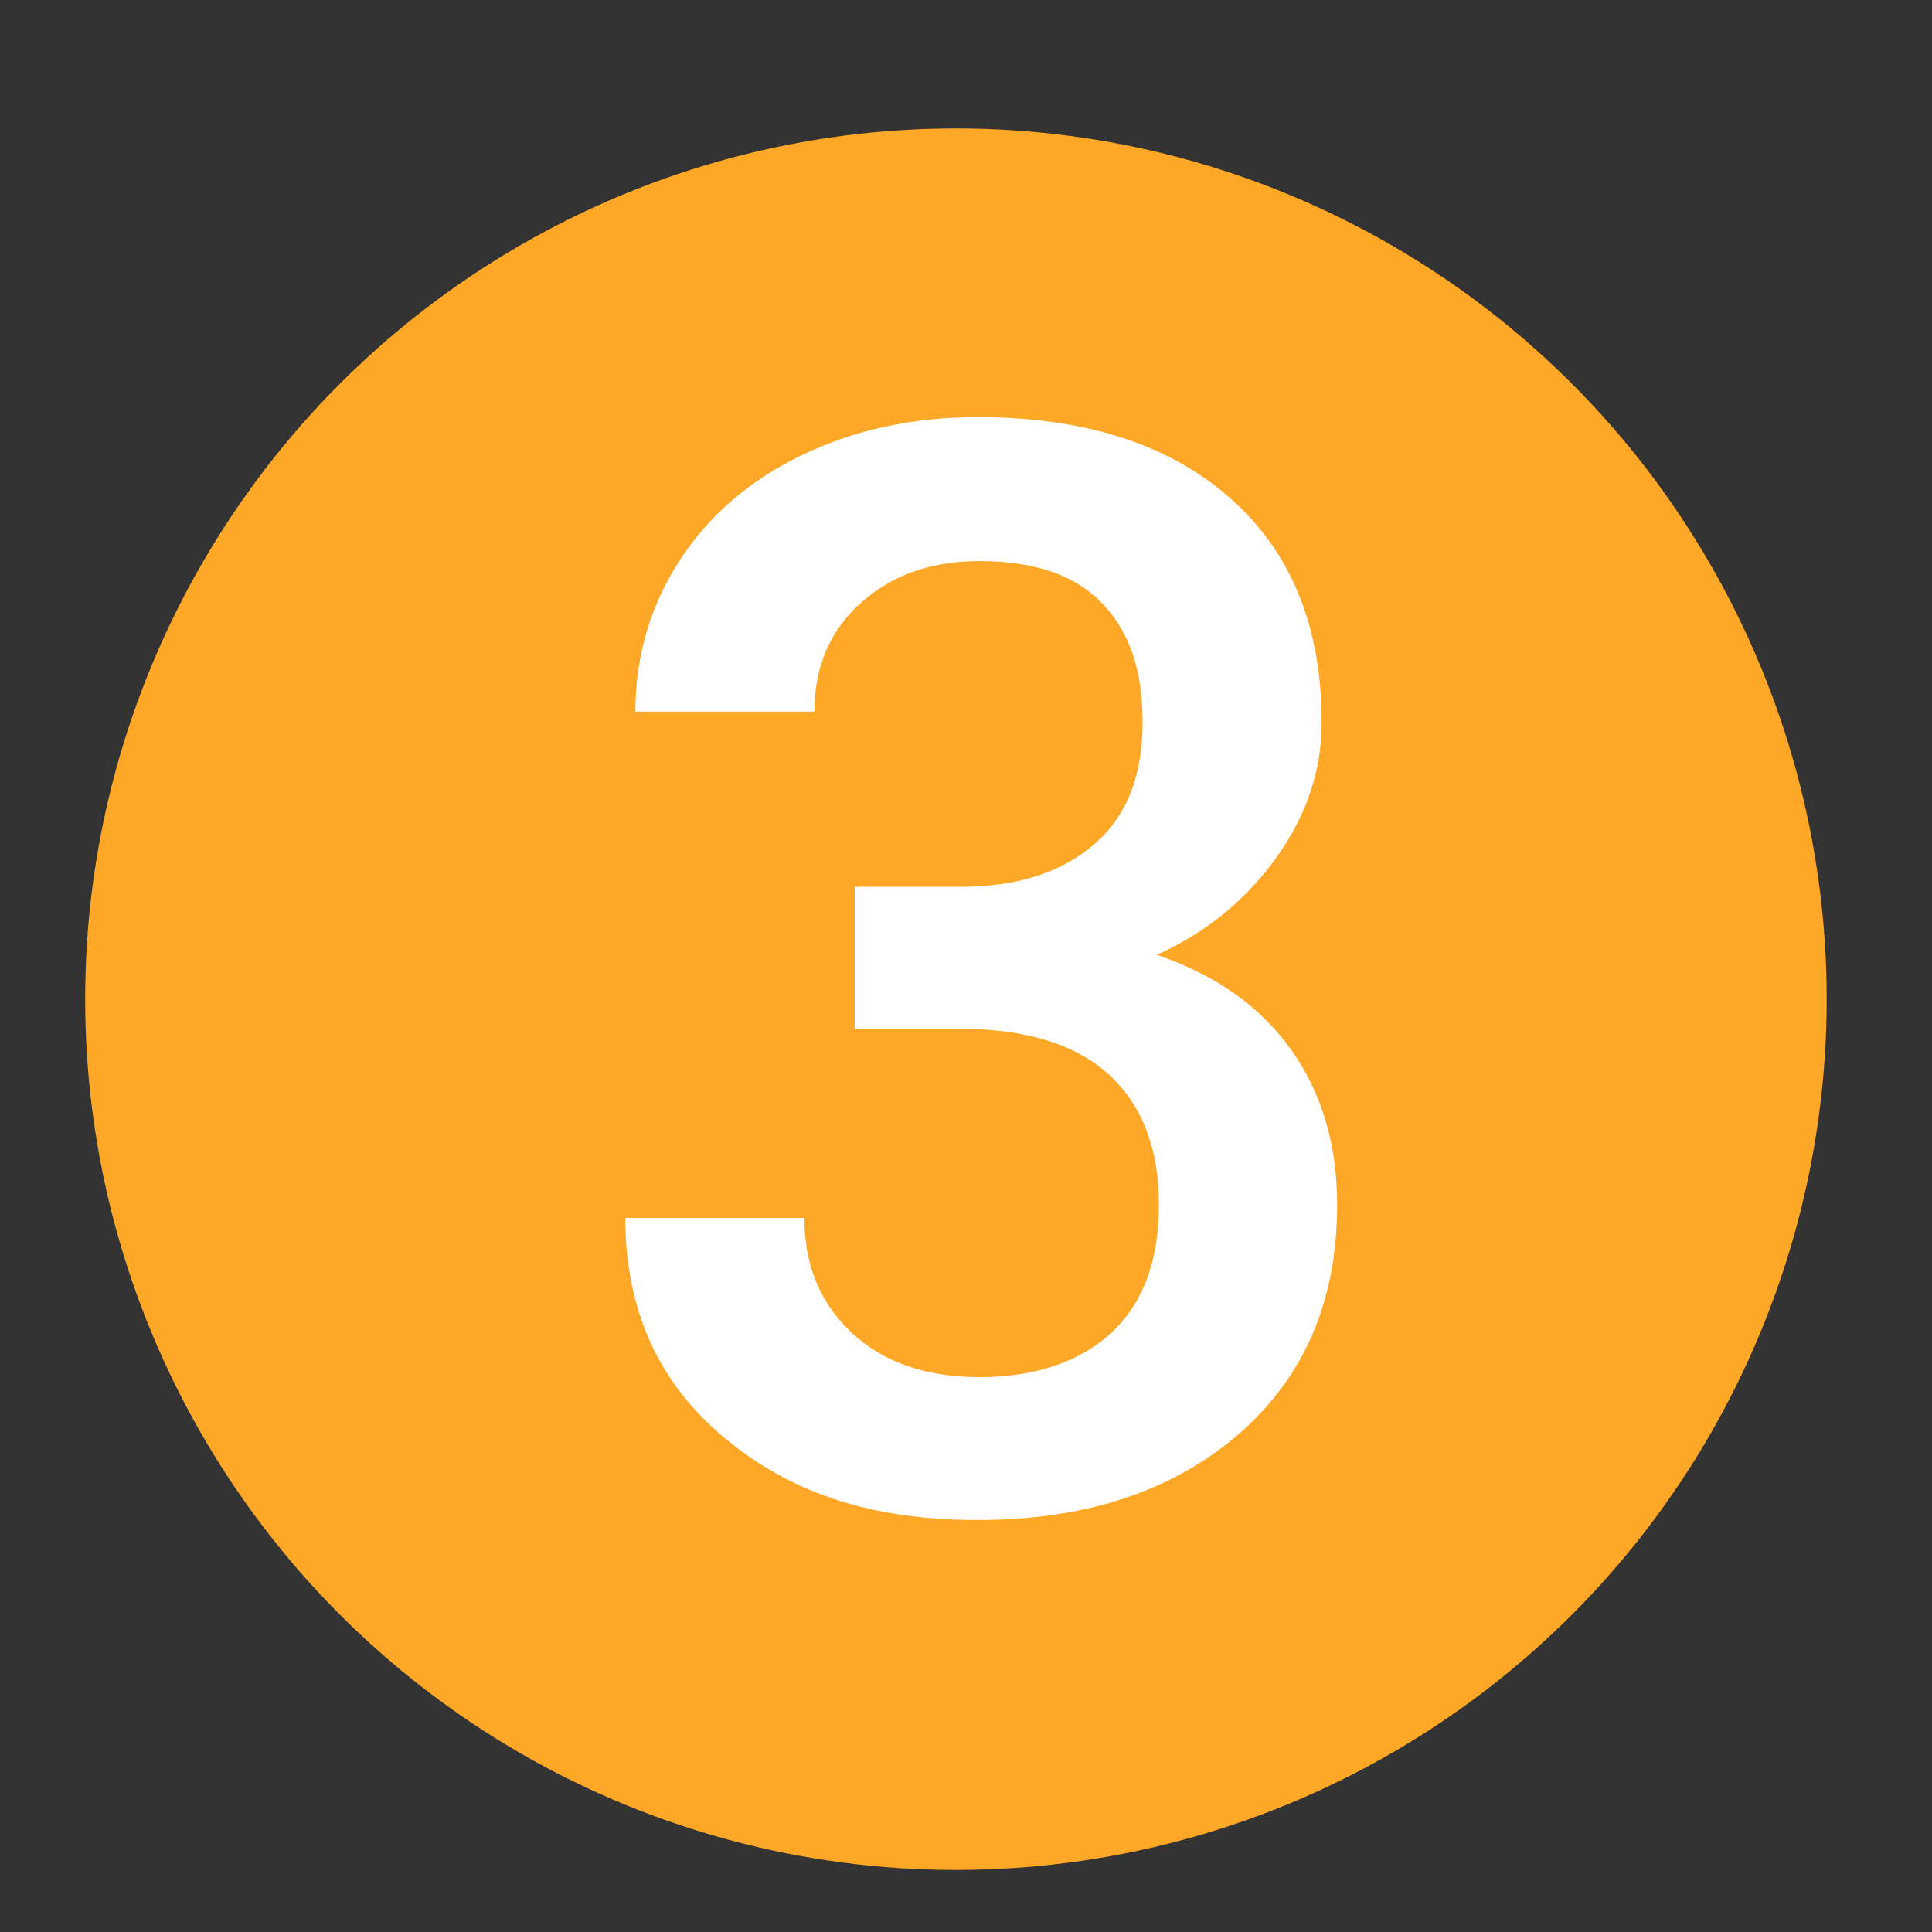 <svg xmlns="http://www.w3.org/2000/svg" id="uuid-208946ca-d552-4398-8d45-421aeebf6953" data-name="Layer 1" viewBox="0 0 71 71"><rect x="0" y="0" width="71" height="71" fill="#333333" stroke="none"/><circle cx="35.13" cy="36.72" r="32" style="fill: #ffa726;"></circle><path d="m31.4,32.59h4.01c2.02-.02,3.62-.54,4.81-1.57s1.77-2.52,1.77-4.47-.49-3.34-1.48-4.37c-.98-1.04-2.49-1.56-4.51-1.56-1.77,0-3.22.51-4.36,1.53-1.14,1.02-1.71,2.35-1.71,4h-6.58c0-2.02.54-3.86,1.61-5.53,1.07-1.66,2.57-2.96,4.5-3.89s4.08-1.4,6.46-1.4c3.94,0,7.03.99,9.28,2.97,2.25,1.98,3.37,4.73,3.37,8.25,0,1.77-.56,3.44-1.69,5-1.13,1.56-2.59,2.74-4.37,3.54,2.17.74,3.81,1.9,4.94,3.49,1.13,1.59,1.69,3.49,1.69,5.69,0,3.54-1.21,6.35-3.64,8.45-2.43,2.09-5.62,3.14-9.57,3.14s-6.9-1.01-9.32-3.03c-2.42-2.02-3.63-4.71-3.63-8.07h6.58c0,1.73.58,3.14,1.75,4.23,1.16,1.08,2.73,1.62,4.7,1.62s3.65-.54,4.82-1.62c1.17-1.08,1.76-2.65,1.76-4.71s-.61-3.67-1.84-4.79c-1.23-1.12-3.05-1.68-5.47-1.68h-3.87v-5.2Z" style="fill: #fff;"></path></svg>